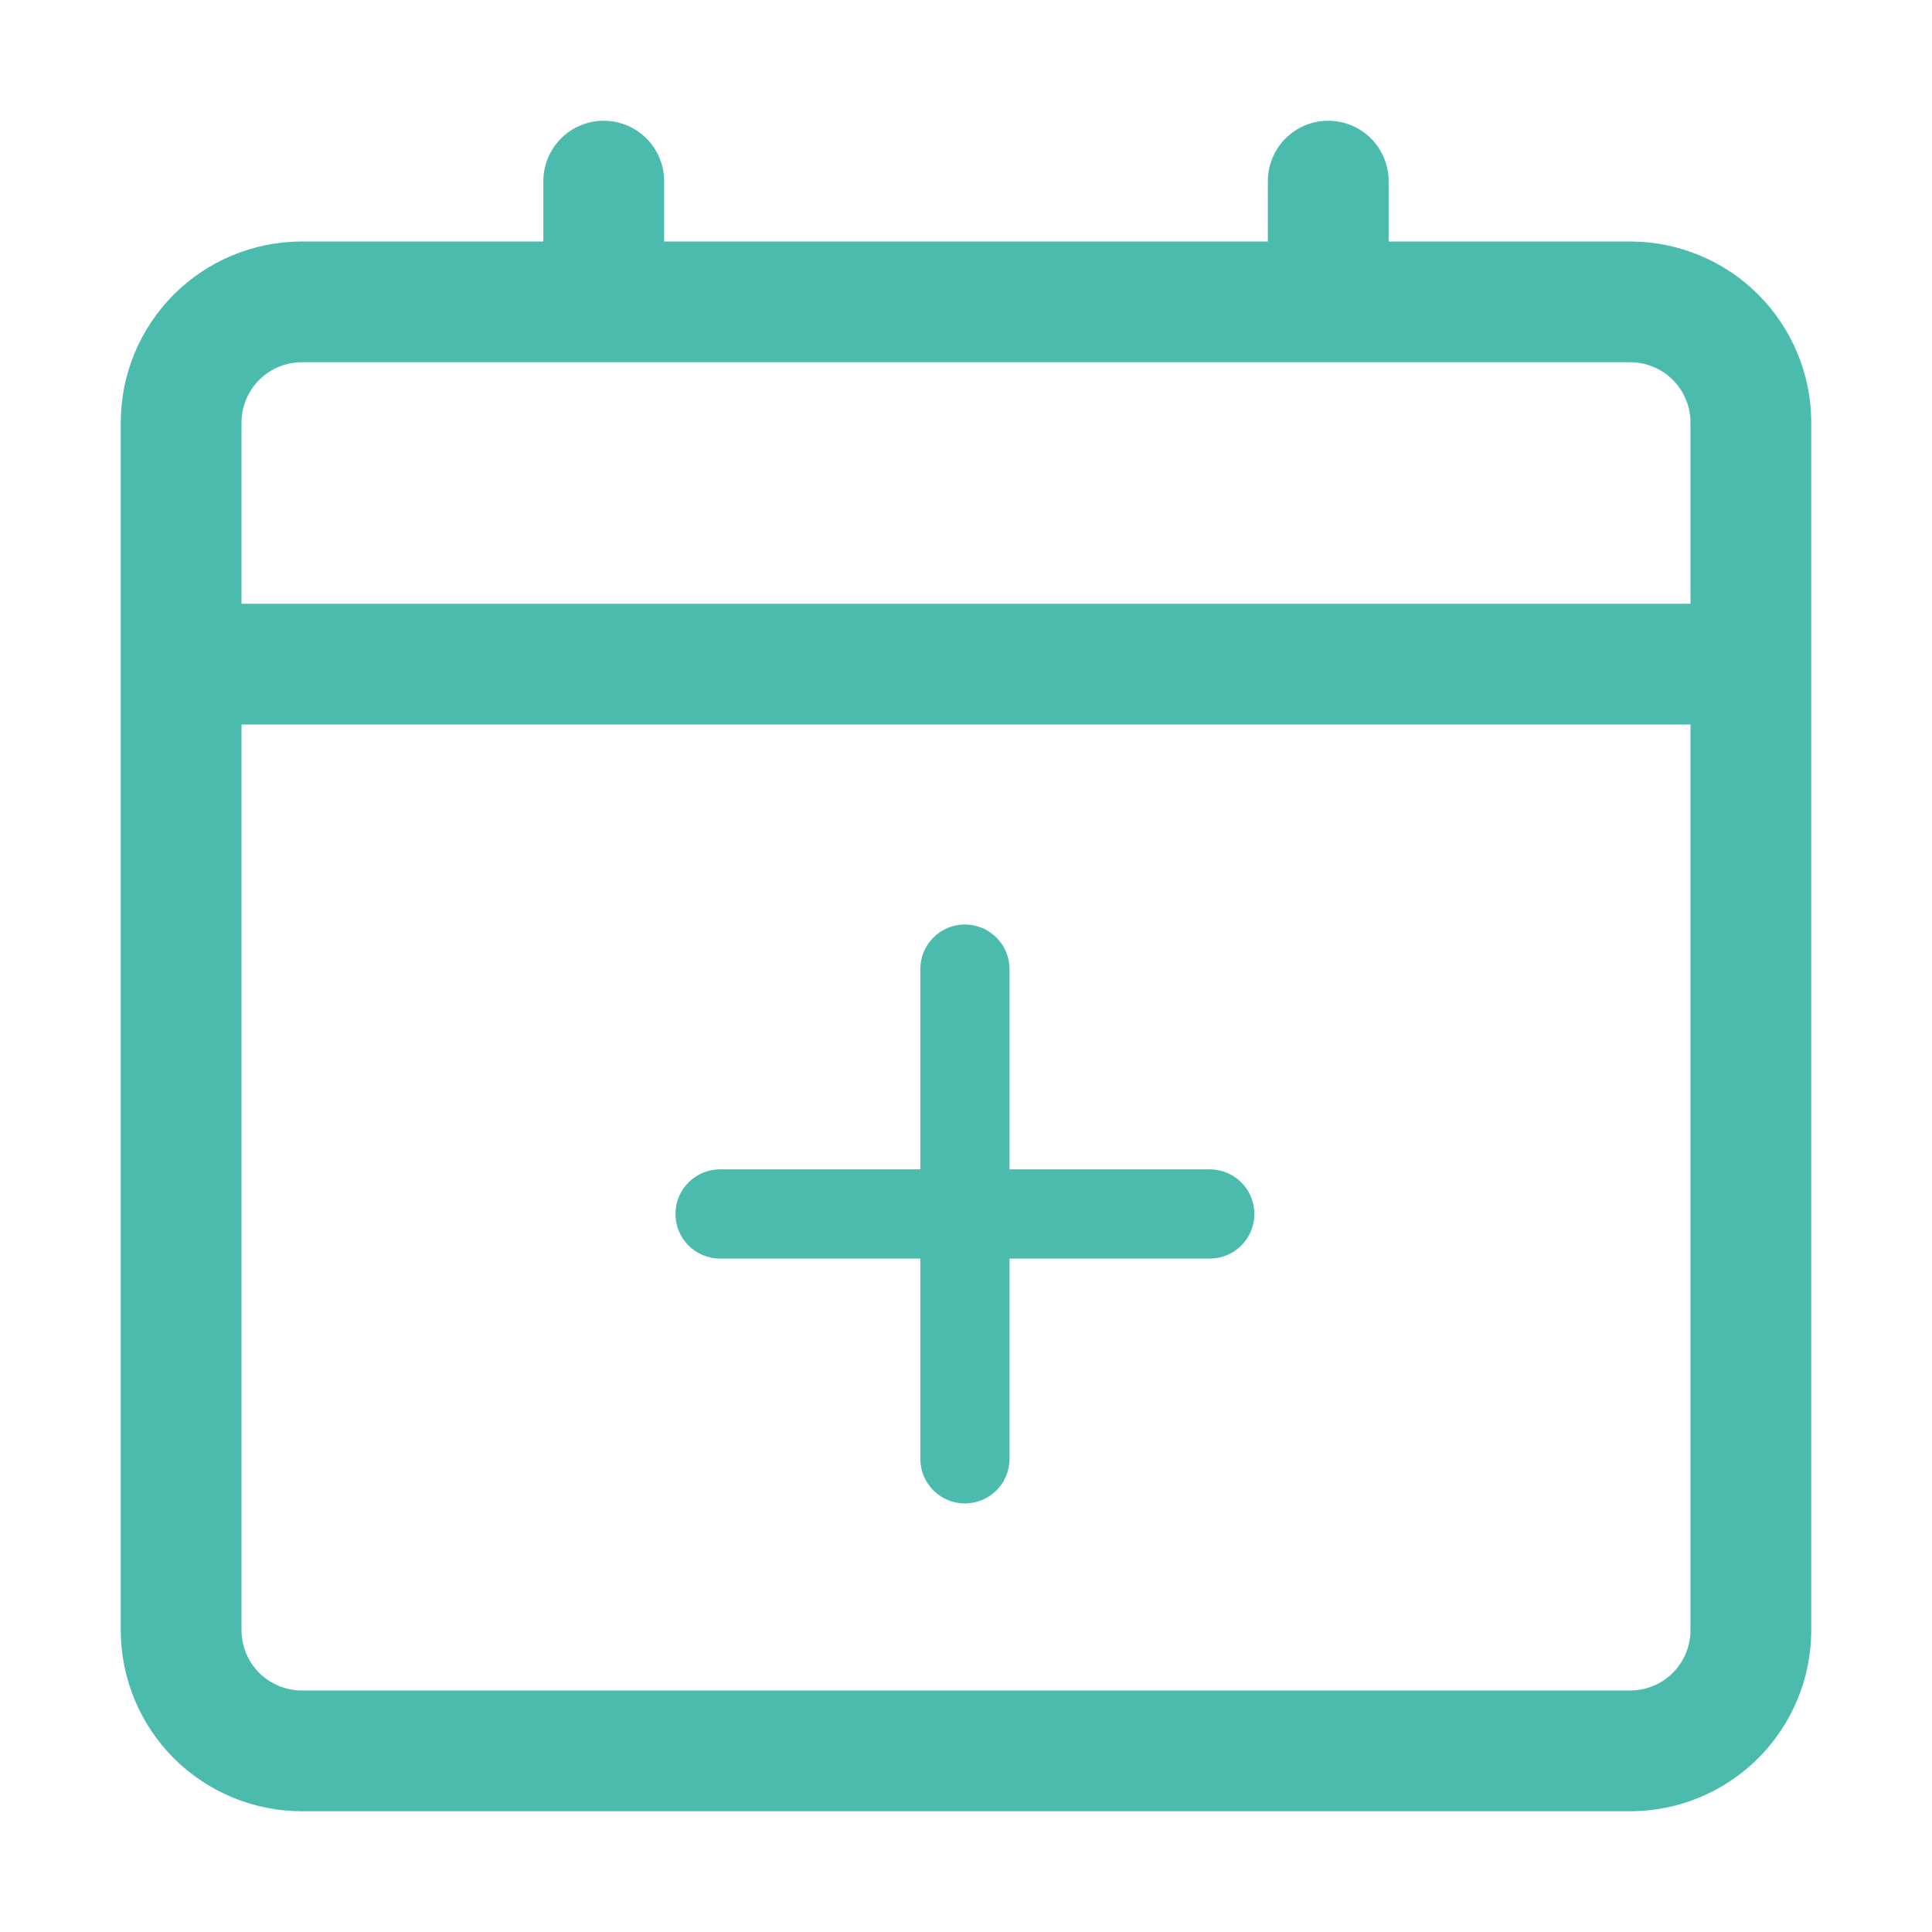 <svg xmlns="http://www.w3.org/2000/svg" width="42" height="42" viewBox="0 0 42 42" fill="none"><path d="M35.438 5.25H30.188V3.938C30.188 3.589 30.049 3.256 29.803 3.009C29.557 2.763 29.223 2.625 28.875 2.625C28.527 2.625 28.193 2.763 27.947 3.009C27.701 3.256 27.562 3.589 27.562 3.938V5.25H14.438V3.938C14.438 3.589 14.299 3.256 14.053 3.009C13.807 2.763 13.473 2.625 13.125 2.625C12.777 2.625 12.443 2.763 12.197 3.009C11.951 3.256 11.812 3.589 11.812 3.938V5.25H6.562C5.518 5.25 4.517 5.665 3.778 6.403C3.04 7.142 2.625 8.143 2.625 9.188V35.438C2.625 36.482 3.04 37.483 3.778 38.222C4.517 38.96 5.518 39.375 6.562 39.375H35.438C36.482 39.375 37.483 38.96 38.222 38.222C38.96 37.483 39.375 36.482 39.375 35.438V9.188C39.375 8.143 38.96 7.142 38.222 6.403C37.483 5.665 36.482 5.25 35.438 5.25ZM6.562 7.875H35.438C35.786 7.875 36.119 8.013 36.366 8.259C36.612 8.506 36.75 8.839 36.75 9.188V13.125H5.25V9.188C5.25 8.839 5.388 8.506 5.634 8.259C5.881 8.013 6.214 7.875 6.562 7.875ZM35.438 36.75H6.562C6.214 36.75 5.881 36.612 5.634 36.366C5.388 36.119 5.25 35.786 5.25 35.438V15.75H36.75V35.438C36.75 35.786 36.612 36.119 36.366 36.366C36.119 36.612 35.786 36.75 35.438 36.75Z" fill="#4BBBAD"></path><path d="M15.653 27.36H20.007V31.714C20.007 32.249 20.441 32.683 20.976 32.683C21.512 32.683 21.946 32.249 21.946 31.714V27.36H26.3C26.835 27.36 27.269 26.926 27.269 26.39C27.269 25.855 26.835 25.421 26.3 25.421H21.946V21.067C21.946 20.532 21.512 20.098 20.976 20.098C20.441 20.098 20.007 20.532 20.007 21.067V25.421H15.653C15.118 25.421 14.684 25.855 14.684 26.39C14.684 26.926 15.118 27.36 15.653 27.36Z" fill="#4BBBAD"></path></svg>